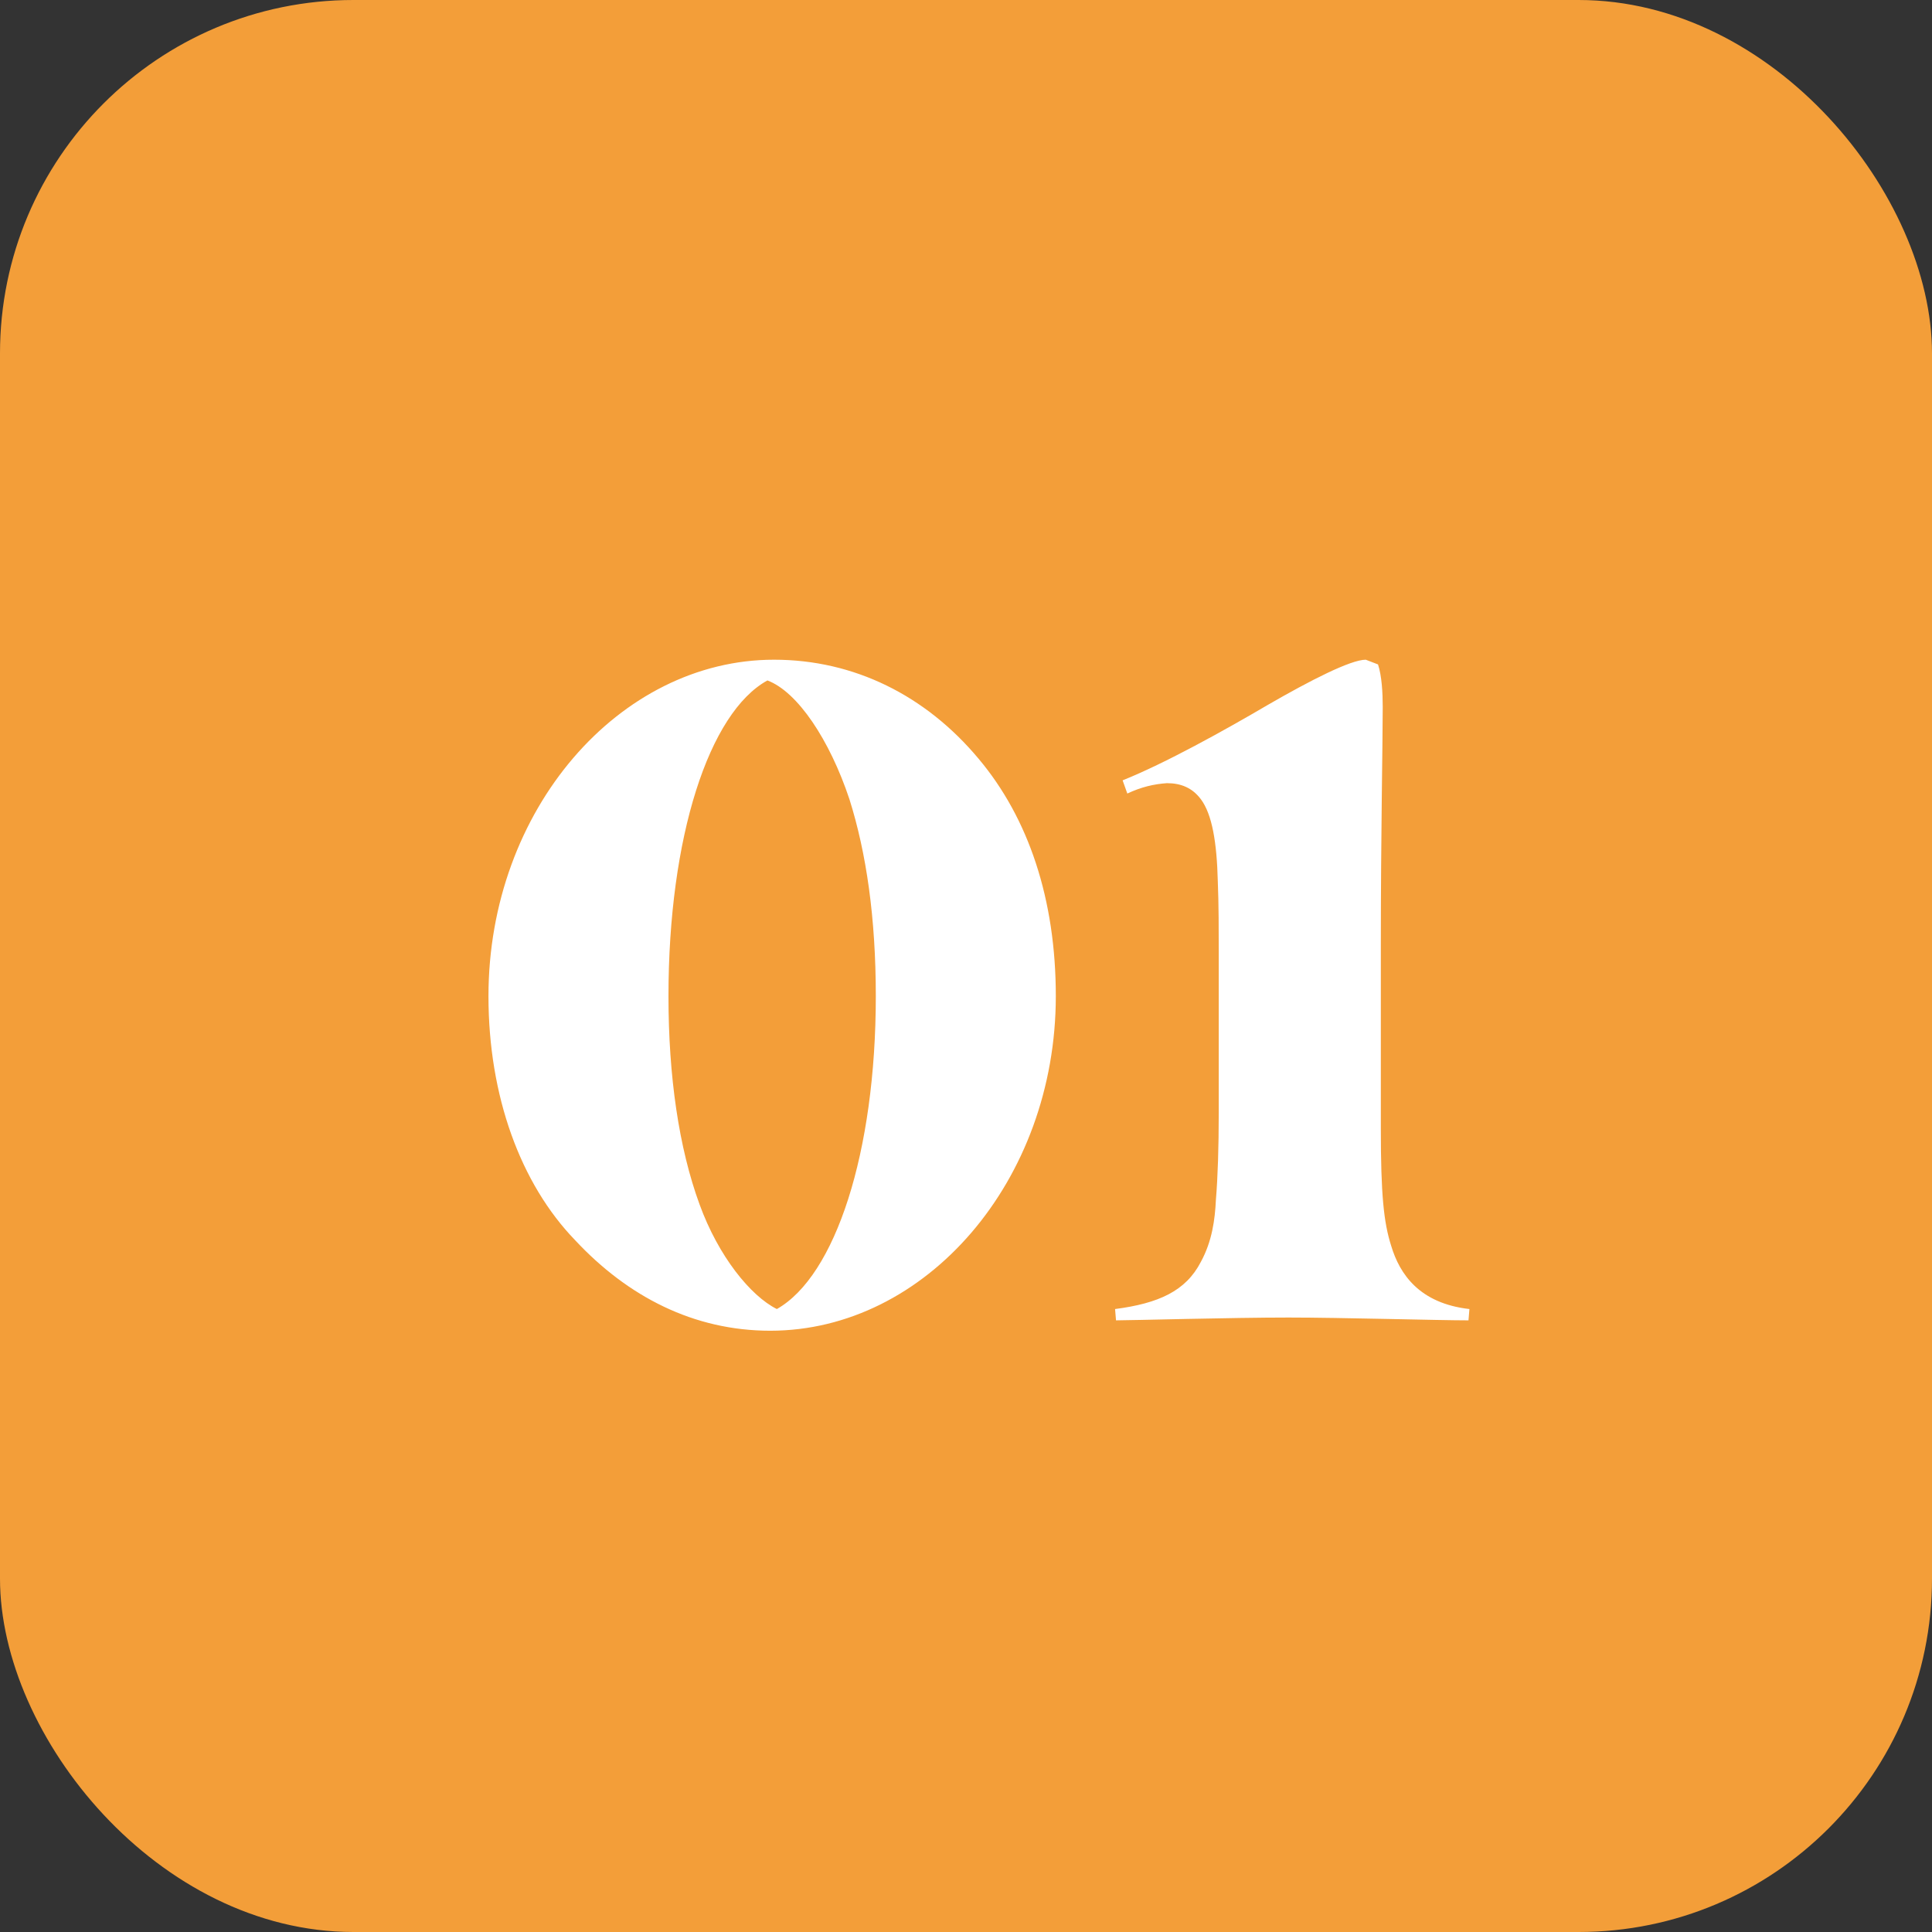 <svg width="82" height="82" viewBox="0 0 82 82" fill="none" xmlns="http://www.w3.org/2000/svg">
<rect x="0" y="0" width="82" height="82" fill="#333333" stroke="none"/>
<rect width="82" height="82" rx="15" fill="#F39E39"/>
<path d="M20.732 42.28C20.732 34.36 26.292 28 32.852 28C36.252 28 39.292 29.52 41.532 32.2C43.652 34.72 44.812 38.16 44.812 42.28C44.812 50.12 39.292 56.48 32.692 56.48C29.452 56.48 26.652 55.04 24.412 52.64C22.092 50.24 20.732 46.52 20.732 42.28ZM37.172 42.28C37.172 38.96 36.772 36.2 36.052 33.92C35.212 31.4 33.852 29.36 32.572 28.88C30.092 30.24 28.372 35.52 28.372 42.28C28.372 45.68 28.812 48.72 29.692 51.12C30.492 53.32 31.852 55 32.972 55.56C35.452 54.16 37.172 48.92 37.172 42.28ZM47.327 55.56C49.167 55.32 50.327 54.8 50.967 53.56C51.447 52.68 51.567 51.76 51.607 50.92C51.687 49.96 51.727 48.68 51.727 47.24V40.36C51.727 39.52 51.727 38.36 51.687 37.4C51.647 35.76 51.447 34.56 50.967 33.92C50.607 33.44 50.127 33.24 49.527 33.24C48.967 33.28 48.447 33.4 47.847 33.68L47.647 33.12C49.447 32.4 51.967 31 53.807 29.92C55.607 28.88 57.327 28 57.967 28L58.487 28.2C58.647 28.68 58.687 29.4 58.687 30C58.687 31.6 58.607 35.4 58.607 40.08V47.92C58.607 50.68 58.727 51.88 59.047 52.88C59.407 54.08 60.247 55.32 62.367 55.56L62.327 56.04C61.047 56.04 56.927 55.92 54.687 55.92C52.287 55.92 47.967 56.04 47.367 56.04L47.327 55.56Z" fill="white"/>
</svg>
